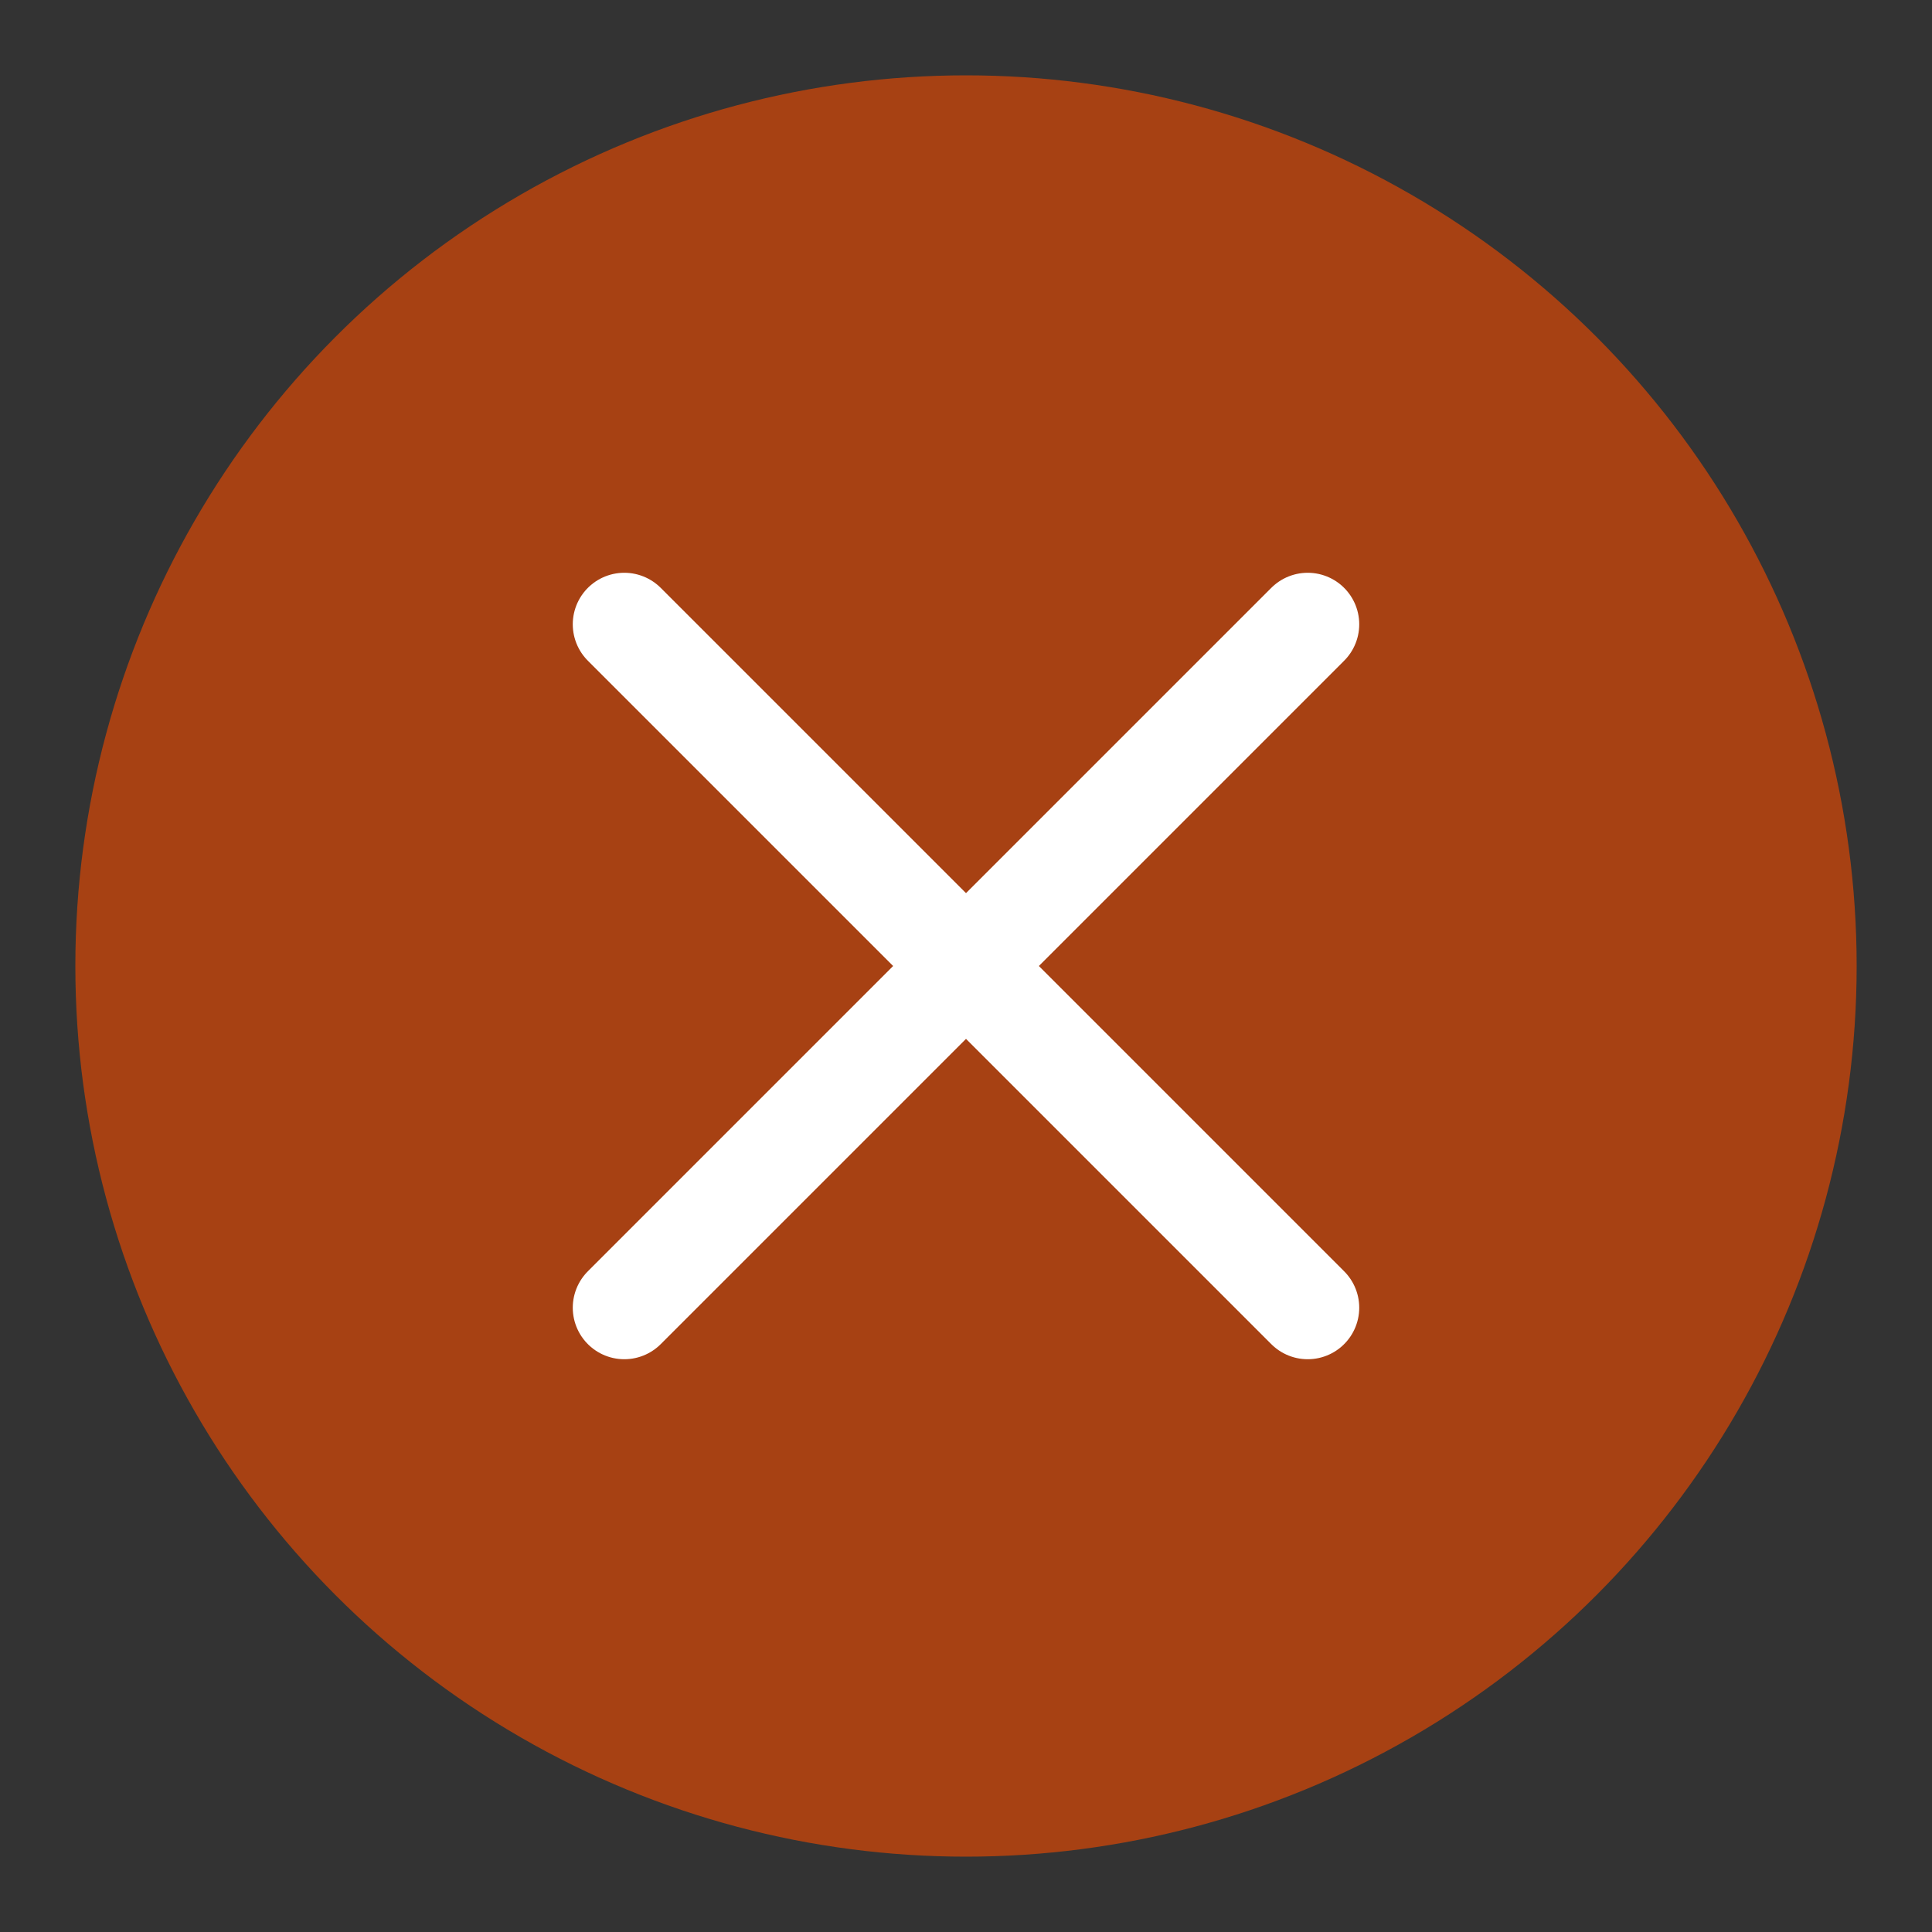 <?xml version="1.0" encoding="UTF-8"?><svg id="Layer_1" xmlns="http://www.w3.org/2000/svg" viewBox="0 0 150 150"><rect x="0" y="0" width="150" height="150" fill="#333333" stroke="none"/><defs><style>.cls-1{fill:none;stroke:#fff;stroke-linecap:round;stroke-linejoin:round;stroke-width:8px;}.cls-2{fill:#a74113;stroke-width:0px;}</style></defs><circle class="cls-2" cx="75" cy="75" r="69.15"/><line class="cls-1" x1="48.47" y1="48.47" x2="101.53" y2="101.53"/><line class="cls-1" x1="101.53" y1="48.47" x2="48.47" y2="101.53"/></svg>